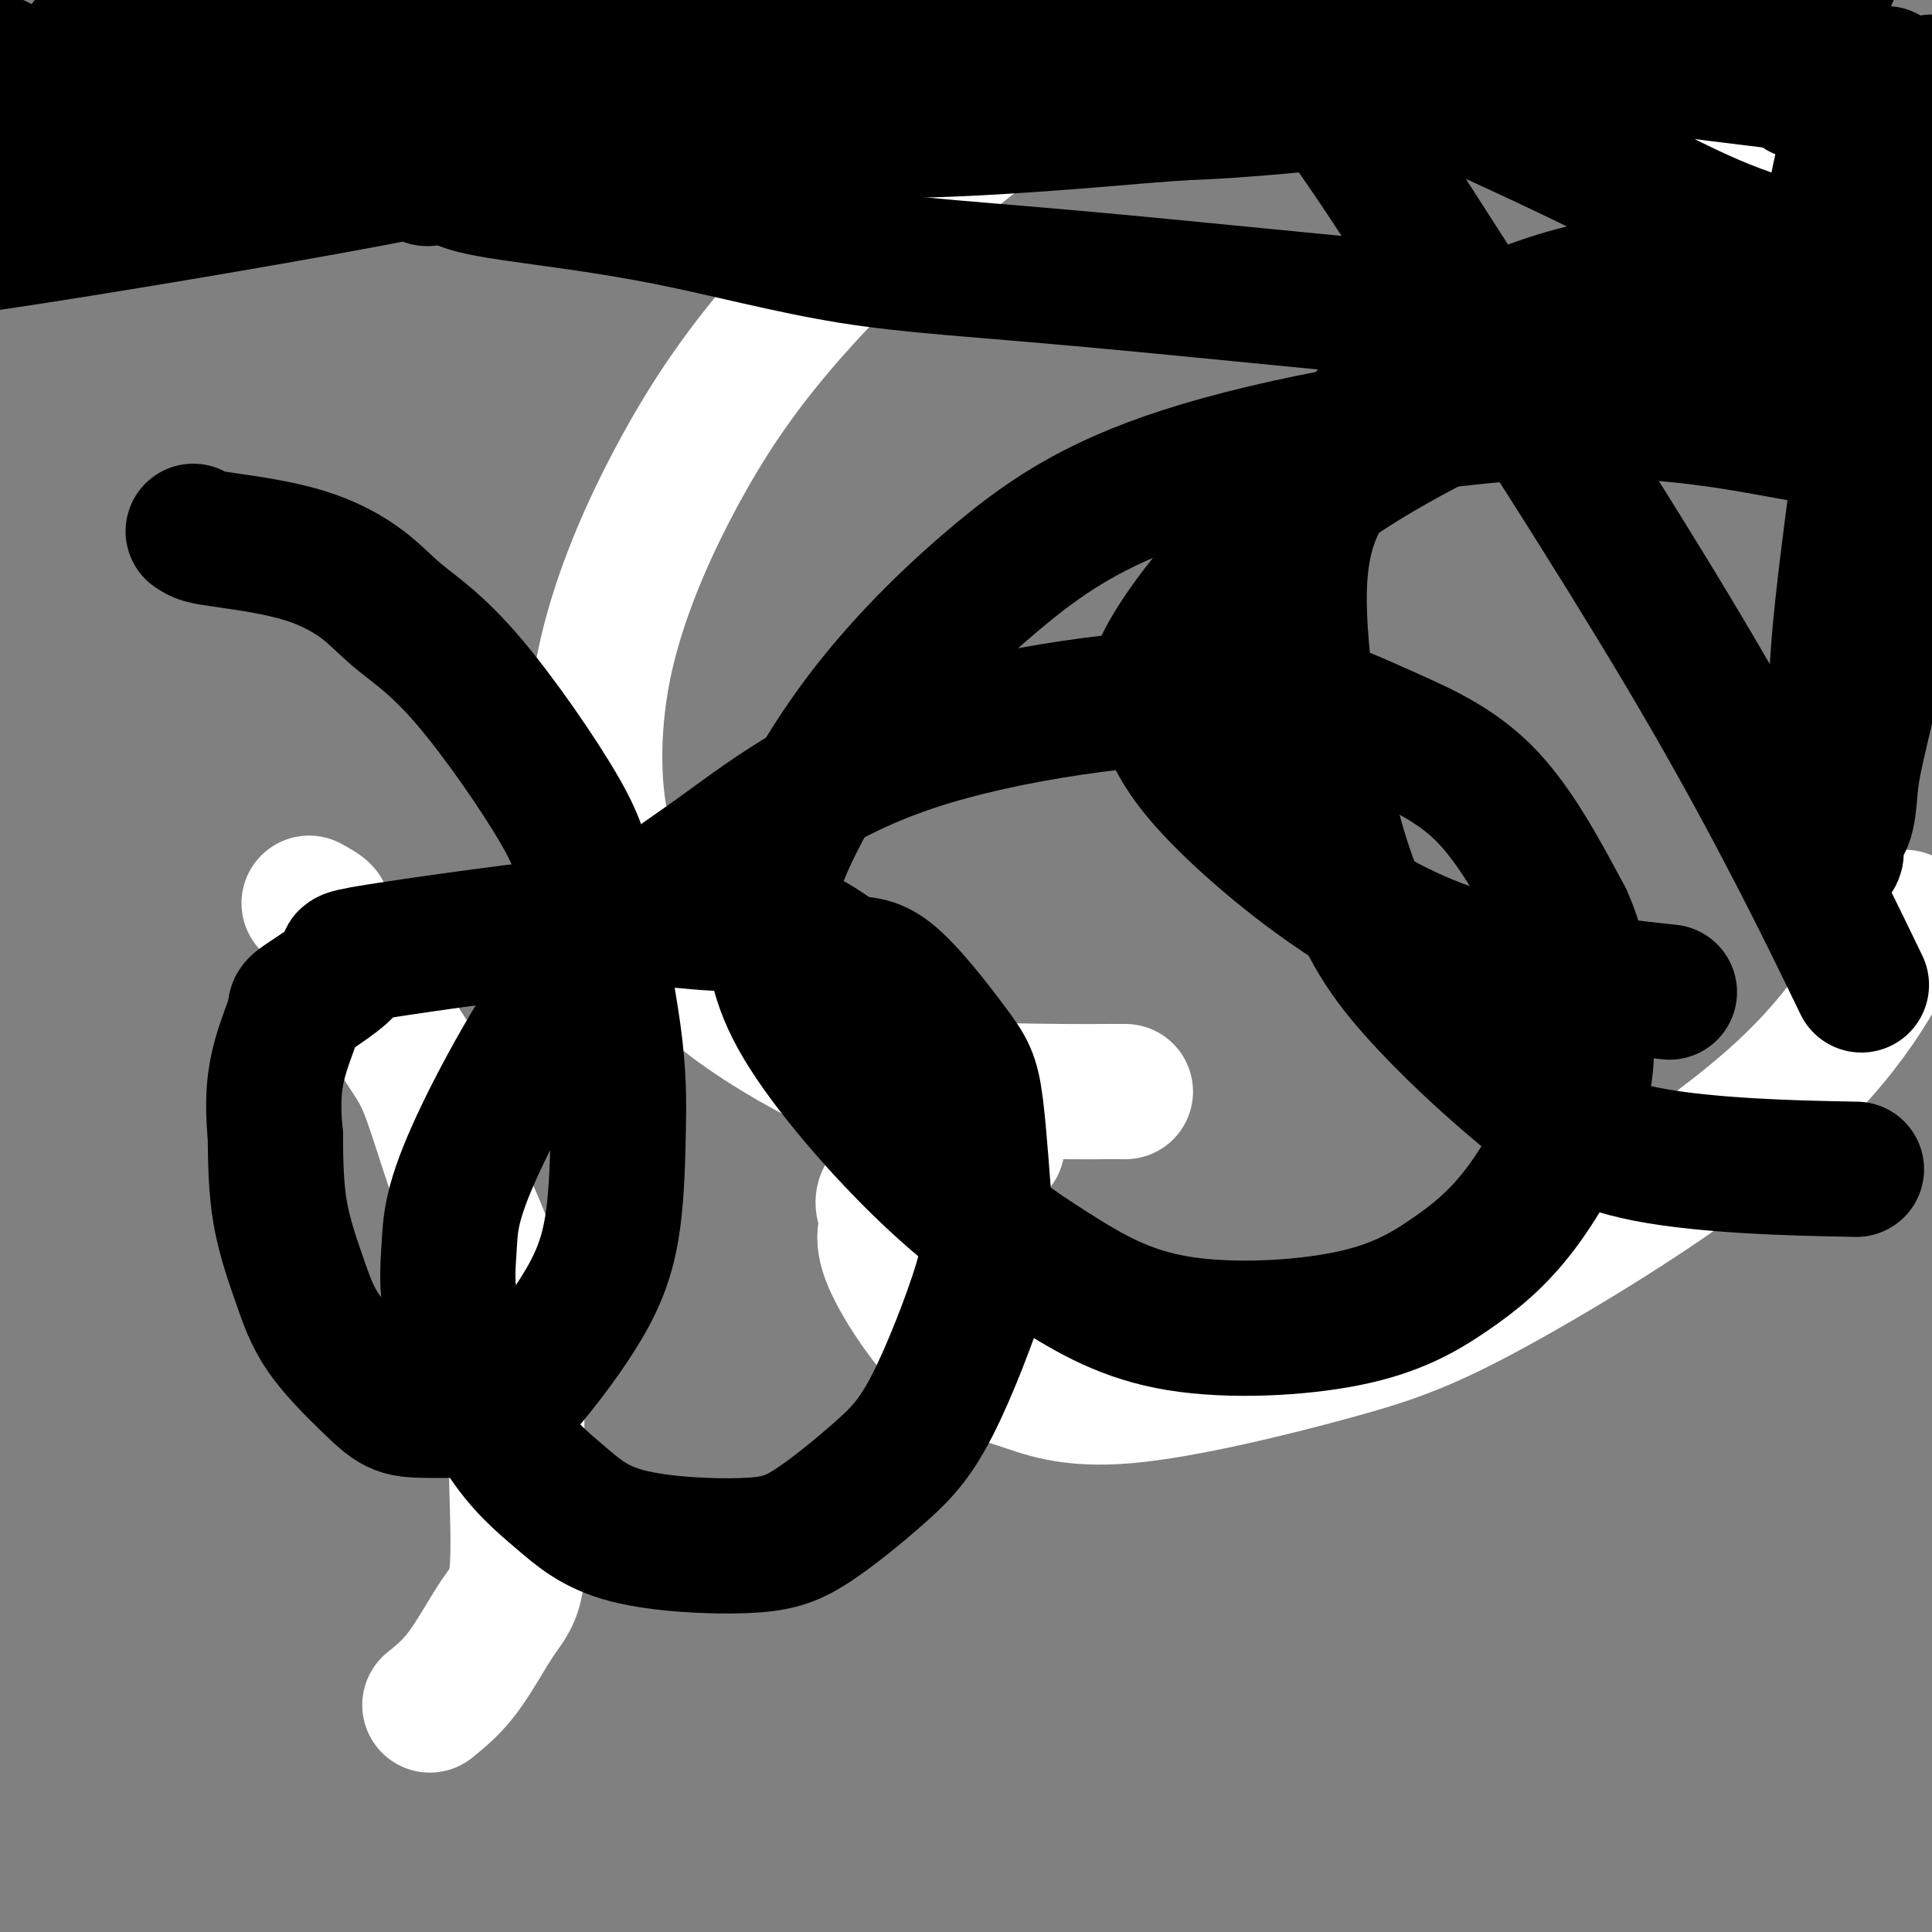 <svg viewBox='0 0 400 400' version='1.1' xmlns='http://www.w3.org/2000/svg' xmlns:xlink='http://www.w3.org/1999/xlink'><rect x="0" y="0" width="400" height="400" fill="#808080" stroke="none"/><g fill='none' stroke='#FFFFFF' stroke-width='28' stroke-linecap='round' stroke-linejoin='round'><path d='M64,187c1.393,0.766 2.787,1.531 3,2c0.213,0.469 -0.754,0.641 0,2c0.754,1.359 3.228,3.905 5,6c1.772,2.095 2.840,3.741 4,6c1.160,2.259 2.410,5.132 4,8c1.590,2.868 3.519,5.729 5,8c1.481,2.271 2.512,3.950 4,8c1.488,4.050 3.432,10.470 5,15c1.568,4.530 2.759,7.171 4,10c1.241,2.829 2.531,5.845 4,11c1.469,5.155 3.116,12.448 4,18c0.884,5.552 1.004,9.362 1,13c-0.004,3.638 -0.134,7.105 0,13c0.134,5.895 0.531,14.219 0,19c-0.531,4.781 -1.989,6.018 -4,9c-2.011,2.982 -4.575,7.709 -7,11c-2.425,3.291 -4.713,5.145 -7,7'/><path d='M233,226c-1.963,-0.008 -3.926,-0.016 -5,0c-1.074,0.016 -1.258,0.057 -8,0c-6.742,-0.057 -20.040,-0.213 -29,-1c-8.960,-0.787 -13.582,-2.207 -21,-6c-7.418,-3.793 -17.633,-9.960 -24,-16c-6.367,-6.040 -8.885,-11.951 -12,-16c-3.115,-4.049 -6.828,-6.234 -9,-14c-2.172,-7.766 -2.805,-21.114 0,-35c2.805,-13.886 9.048,-28.311 16,-41c6.952,-12.689 14.612,-23.642 27,-37c12.388,-13.358 29.503,-29.122 43,-38c13.497,-8.878 23.377,-10.871 33,-14c9.623,-3.129 18.990,-7.394 36,-5c17.010,2.394 41.662,11.446 58,20c16.338,8.554 24.360,16.611 33,26c8.640,9.389 17.897,20.111 25,34c7.103,13.889 12.051,30.944 17,48'/><path d='M393,193c1.199,-2.655 2.397,-5.309 0,0c-2.397,5.309 -8.390,18.583 -24,33c-15.610,14.417 -40.838,29.977 -57,39c-16.162,9.023 -23.259,11.509 -36,15c-12.741,3.491 -31.125,7.986 -43,9c-11.875,1.014 -17.239,-1.452 -22,-3c-4.761,-1.548 -8.918,-2.178 -14,-7c-5.082,-4.822 -11.088,-13.836 -13,-19c-1.912,-5.164 0.271,-6.477 0,-8c-0.271,-1.523 -2.996,-3.256 1,-6c3.996,-2.744 14.713,-6.498 19,-8c4.287,-1.502 2.143,-0.751 0,0'/></g>
<g fill='none' stroke='#000000' stroke-width='28' stroke-linecap='round' stroke-linejoin='round'><path d='M40,110c0.535,0.363 1.071,0.726 2,1c0.929,0.274 2.252,0.459 6,1c3.748,0.541 9.921,1.439 15,3c5.079,1.561 9.062,3.784 12,6c2.938,2.216 4.829,4.423 8,7c3.171,2.577 7.620,5.523 14,13c6.380,7.477 14.689,19.484 19,27c4.311,7.516 4.624,10.542 6,18c1.376,7.458 3.815,19.347 5,28c1.185,8.653 1.115,14.070 1,20c-0.115,5.930 -0.277,12.374 -1,18c-0.723,5.626 -2.009,10.435 -5,16c-2.991,5.565 -7.688,11.887 -11,16c-3.312,4.113 -5.239,6.019 -9,7c-3.761,0.981 -9.355,1.038 -13,1c-3.645,-0.038 -5.341,-0.172 -7,-1c-1.659,-0.828 -3.282,-2.349 -6,-5c-2.718,-2.651 -6.533,-6.432 -9,-10c-2.467,-3.568 -3.587,-6.922 -5,-11c-1.413,-4.078 -3.118,-8.879 -4,-14c-0.882,-5.121 -0.941,-10.560 -1,-16'/><path d='M57,235c-0.742,-7.739 -0.096,-12.085 1,-16c1.096,-3.915 2.642,-7.397 3,-9c0.358,-1.603 -0.470,-1.326 2,-3c2.470,-1.674 8.240,-5.298 9,-7c0.760,-1.702 -3.489,-1.480 6,-3c9.489,-1.520 32.715,-4.781 46,-6c13.285,-1.219 16.630,-0.396 22,0c5.370,0.396 12.765,0.364 18,2c5.235,1.636 8.309,4.940 11,6c2.691,1.060 4.998,-0.125 9,3c4.002,3.125 9.698,10.559 13,15c3.302,4.441 4.211,5.890 5,12c0.789,6.110 1.457,16.882 2,23c0.543,6.118 0.962,7.581 -1,14c-1.962,6.419 -6.306,17.795 -10,25c-3.694,7.205 -6.737,10.238 -11,14c-4.263,3.762 -9.744,8.254 -14,11c-4.256,2.746 -7.285,3.746 -14,4c-6.715,0.254 -17.116,-0.237 -24,-2c-6.884,-1.763 -10.250,-4.800 -14,-8c-3.750,-3.200 -7.884,-6.565 -12,-13c-4.116,-6.435 -8.212,-15.939 -10,-23c-1.788,-7.061 -1.266,-11.679 -1,-16c0.266,-4.321 0.276,-8.344 5,-19c4.724,-10.656 14.163,-27.943 23,-39c8.837,-11.057 17.073,-15.884 27,-23c9.927,-7.116 21.544,-16.523 41,-23c19.456,-6.477 46.751,-10.025 64,-10c17.249,0.025 24.452,3.622 32,7c7.548,3.378 15.442,6.537 22,13c6.558,6.463 11.779,16.232 17,26'/><path d='M324,190c3.451,7.556 3.580,13.445 4,19c0.420,5.555 1.131,10.774 -1,18c-2.131,7.226 -7.103,16.458 -12,23c-4.897,6.542 -9.721,10.395 -15,14c-5.279,3.605 -11.015,6.962 -21,9c-9.985,2.038 -24.218,2.757 -35,1c-10.782,-1.757 -18.112,-5.991 -26,-11c-7.888,-5.009 -16.335,-10.792 -26,-20c-9.665,-9.208 -20.549,-21.842 -26,-31c-5.451,-9.158 -5.470,-14.840 -6,-19c-0.530,-4.160 -1.573,-6.796 1,-14c2.573,-7.204 8.761,-18.974 17,-30c8.239,-11.026 18.530,-21.307 29,-30c10.470,-8.693 21.121,-15.796 42,-22c20.879,-6.204 51.988,-11.508 76,-12c24.012,-0.492 40.926,3.829 49,5c8.074,1.171 7.307,-0.808 17,8c9.693,8.808 29.847,28.404 50,48'/><path d='M380,242c3.777,0.078 7.555,0.156 0,0c-7.555,-0.156 -26.442,-0.547 -39,-3c-12.558,-2.453 -18.786,-6.967 -26,-13c-7.214,-6.033 -15.415,-13.586 -22,-21c-6.585,-7.414 -11.553,-14.689 -16,-30c-4.447,-15.311 -8.374,-38.659 -8,-53c0.374,-14.341 5.048,-19.677 8,-25c2.952,-5.323 4.183,-10.633 13,-18c8.817,-7.367 25.220,-16.791 45,-20c19.780,-3.209 42.937,-0.203 63,5c20.063,5.203 37.031,12.601 54,20'/><path d='M342,205c3.150,0.348 6.301,0.695 0,0c-6.301,-0.695 -22.053,-2.433 -35,-6c-12.947,-3.567 -23.087,-8.964 -33,-16c-9.913,-7.036 -19.598,-15.710 -25,-22c-5.402,-6.290 -6.522,-10.195 -8,-13c-1.478,-2.805 -3.313,-4.511 0,-11c3.313,-6.489 11.775,-17.760 22,-27c10.225,-9.240 22.215,-16.449 35,-23c12.785,-6.551 26.367,-12.443 44,-17c17.633,-4.557 39.316,-7.778 61,-11'/><path d='M396,63c3.687,-0.282 7.375,-0.563 0,0c-7.375,0.563 -25.811,1.971 -39,3c-13.189,1.029 -21.130,1.678 -44,0c-22.870,-1.678 -60.667,-5.683 -86,-8c-25.333,-2.317 -38.201,-2.946 -51,-5c-12.799,-2.054 -25.529,-5.534 -38,-8c-12.471,-2.466 -24.682,-3.918 -32,-5c-7.318,-1.082 -9.744,-1.792 -12,-3c-2.256,-1.208 -4.342,-2.912 -5,-2c-0.658,0.912 0.112,4.440 -2,-1c-2.112,-5.440 -7.107,-19.849 -10,-27c-2.893,-7.151 -3.684,-7.043 -5,-8c-1.316,-0.957 -3.158,-2.978 -5,-5'/><path d='M78,4c-0.980,-0.572 -1.959,-1.144 0,0c1.959,1.144 6.857,4.005 10,6c3.143,1.995 4.532,3.122 11,5c6.468,1.878 18.016,4.505 26,6c7.984,1.495 12.403,1.859 21,3c8.597,1.141 21.372,3.061 39,3c17.628,-0.061 40.110,-2.103 51,-3c10.890,-0.897 10.189,-0.650 16,-1c5.811,-0.350 18.134,-1.298 32,-3c13.866,-1.702 29.273,-4.157 39,-6c9.727,-1.843 13.773,-3.073 19,-5c5.227,-1.927 11.636,-4.551 18,-7c6.364,-2.449 12.682,-4.725 19,-7'/><path d='M268,6c12.150,-1.743 24.300,-3.486 0,0c-24.300,3.486 -85.049,12.203 -121,18c-35.951,5.797 -47.102,8.676 -70,13c-22.898,4.324 -57.542,10.093 -77,13c-19.458,2.907 -23.729,2.954 -28,3'/><path d='M22,30c-3.442,0.299 -6.884,0.598 0,0c6.884,-0.598 24.095,-2.094 38,-4c13.905,-1.906 24.504,-4.221 42,-6c17.496,-1.779 41.889,-3.023 58,-4c16.111,-0.977 23.940,-1.686 32,-2c8.060,-0.314 16.350,-0.231 26,-1c9.650,-0.769 20.660,-2.388 28,-3c7.340,-0.612 11.010,-0.217 14,0c2.990,0.217 5.298,0.254 8,0c2.702,-0.254 5.796,-0.800 8,-1c2.204,-0.200 3.517,-0.055 4,0c0.483,0.055 0.135,0.020 0,0c-0.135,-0.020 -0.057,-0.025 -1,0c-0.943,0.025 -2.905,0.079 -7,0c-4.095,-0.079 -10.321,-0.291 -20,0c-9.679,0.291 -22.809,1.083 -34,1c-11.191,-0.083 -20.443,-1.043 -45,0c-24.557,1.043 -64.419,4.088 -90,6c-25.581,1.912 -36.880,2.689 -54,4c-17.120,1.311 -40.060,3.155 -63,5'/><path d='M53,6c-3.280,0.304 -6.560,0.607 0,0c6.560,-0.607 22.958,-2.125 36,-3c13.042,-0.875 22.726,-1.107 30,-2c7.274,-0.893 12.137,-2.446 17,-4'/><path d='M0,14c-0.451,-0.906 -0.902,-1.812 0,0c0.902,1.812 3.157,6.343 4,9c0.843,2.657 0.274,3.440 0,4c-0.274,0.560 -0.252,0.898 0,1c0.252,0.102 0.736,-0.030 1,0c0.264,0.030 0.310,0.224 1,0c0.690,-0.224 2.023,-0.864 3,-2c0.977,-1.136 1.596,-2.766 2,-4c0.404,-1.234 0.592,-2.070 1,-3c0.408,-0.930 1.035,-1.952 2,-3c0.965,-1.048 2.266,-2.122 3,-3c0.734,-0.878 0.901,-1.558 1,-2c0.099,-0.442 0.132,-0.644 0,-1c-0.132,-0.356 -0.428,-0.865 0,-1c0.428,-0.135 1.579,0.104 2,0c0.421,-0.104 0.112,-0.550 0,-1c-0.112,-0.450 -0.026,-0.905 0,-1c0.026,-0.095 -0.007,0.171 0,0c0.007,-0.171 0.055,-0.778 0,-1c-0.055,-0.222 -0.213,-0.057 0,0c0.213,0.057 0.797,0.007 1,0c0.203,-0.007 0.023,0.029 0,0c-0.023,-0.029 0.109,-0.123 1,0c0.891,0.123 2.540,0.464 5,1c2.460,0.536 5.730,1.268 9,2'/><path d='M36,9c4.530,1.100 8.854,2.351 12,3c3.146,0.649 5.114,0.698 7,1c1.886,0.302 3.690,0.858 6,1c2.310,0.142 5.128,-0.131 8,0c2.872,0.131 5.799,0.667 9,1c3.201,0.333 6.675,0.465 14,0c7.325,-0.465 18.499,-1.527 29,-3c10.501,-1.473 20.327,-3.358 30,-5c9.673,-1.642 19.192,-3.041 35,-6c15.808,-2.959 37.904,-7.480 60,-12'/><path d='M386,19c0.409,-1.270 0.818,-2.541 0,0c-0.818,2.541 -2.862,8.893 -4,13c-1.138,4.107 -1.370,5.970 -2,9c-0.630,3.030 -1.660,7.228 -2,9c-0.340,1.772 0.008,1.118 0,1c-0.008,-0.118 -0.373,0.302 0,1c0.373,0.698 1.483,1.676 -2,1c-3.483,-0.676 -11.561,-3.007 -19,-6c-7.439,-2.993 -14.241,-6.648 -23,-11c-8.759,-4.352 -19.475,-9.401 -32,-15c-12.525,-5.599 -26.861,-11.749 -35,-15c-8.139,-3.251 -10.083,-3.602 -12,-4c-1.917,-0.398 -3.807,-0.843 -5,-1c-1.193,-0.157 -1.688,-0.028 -1,0c0.688,0.028 2.560,-0.046 4,0c1.440,0.046 2.450,0.211 4,0c1.550,-0.211 3.642,-0.799 12,0c8.358,0.799 22.983,2.985 36,5c13.017,2.015 24.427,3.861 29,5c4.573,1.139 2.308,1.573 12,3c9.692,1.427 31.341,3.846 40,5c8.659,1.154 4.329,1.041 3,1c-1.329,-0.041 0.345,-0.011 1,0c0.655,0.011 0.292,0.003 0,0c-0.292,-0.003 -0.512,-0.001 -1,0c-0.488,0.001 -1.244,0.000 -2,0'/><path d='M387,20c17.950,3.000 3.826,1.000 -2,0c-5.826,-1.000 -3.352,-1.001 -3,-1c0.352,0.001 -1.416,0.004 -3,0c-1.584,-0.004 -2.982,-0.015 -4,0c-1.018,0.015 -1.655,0.056 -2,0c-0.345,-0.056 -0.398,-0.211 0,0c0.398,0.211 1.246,0.786 3,1c1.754,0.214 4.415,0.066 6,0c1.585,-0.066 2.095,-0.048 4,0c1.905,0.048 5.205,0.128 7,0c1.795,-0.128 2.084,-0.465 3,-1c0.916,-0.535 2.458,-1.267 4,-2'/><path d='M399,65c0.268,-1.463 0.536,-2.926 0,0c-0.536,2.926 -1.877,10.242 -3,20c-1.123,9.758 -2.027,21.959 -3,30c-0.973,8.041 -2.014,11.922 -3,16c-0.986,4.078 -1.918,8.351 -3,13c-1.082,4.649 -2.315,9.673 -3,13c-0.685,3.327 -0.824,4.957 -1,7c-0.176,2.043 -0.391,4.498 -1,6c-0.609,1.502 -1.614,2.051 -2,3c-0.386,0.949 -0.153,2.299 0,3c0.153,0.701 0.225,0.753 0,1c-0.225,0.247 -0.747,0.687 -1,0c-0.253,-0.687 -0.237,-2.502 0,-8c0.237,-5.498 0.694,-14.679 1,-22c0.306,-7.321 0.460,-12.783 2,-26c1.540,-13.217 4.465,-34.191 6,-47c1.535,-12.809 1.681,-17.454 2,-23c0.319,-5.546 0.813,-11.992 1,-16c0.187,-4.008 0.068,-5.576 0,-8c-0.068,-2.424 -0.086,-5.704 0,-7c0.086,-1.296 0.274,-0.610 0,-2c-0.274,-1.390 -1.012,-4.857 0,-1c1.012,3.857 3.772,15.038 5,20c1.228,4.962 0.922,3.703 3,12c2.078,8.297 6.539,26.148 11,44'/><path d='M383,199c2.068,4.265 4.135,8.529 0,0c-4.135,-8.529 -14.473,-29.852 -29,-55c-14.527,-25.148 -33.244,-54.122 -46,-74c-12.756,-19.878 -19.550,-30.659 -26,-40c-6.450,-9.341 -12.557,-17.240 -18,-25c-5.443,-7.760 -10.221,-15.380 -15,-23'/></g>
</svg>